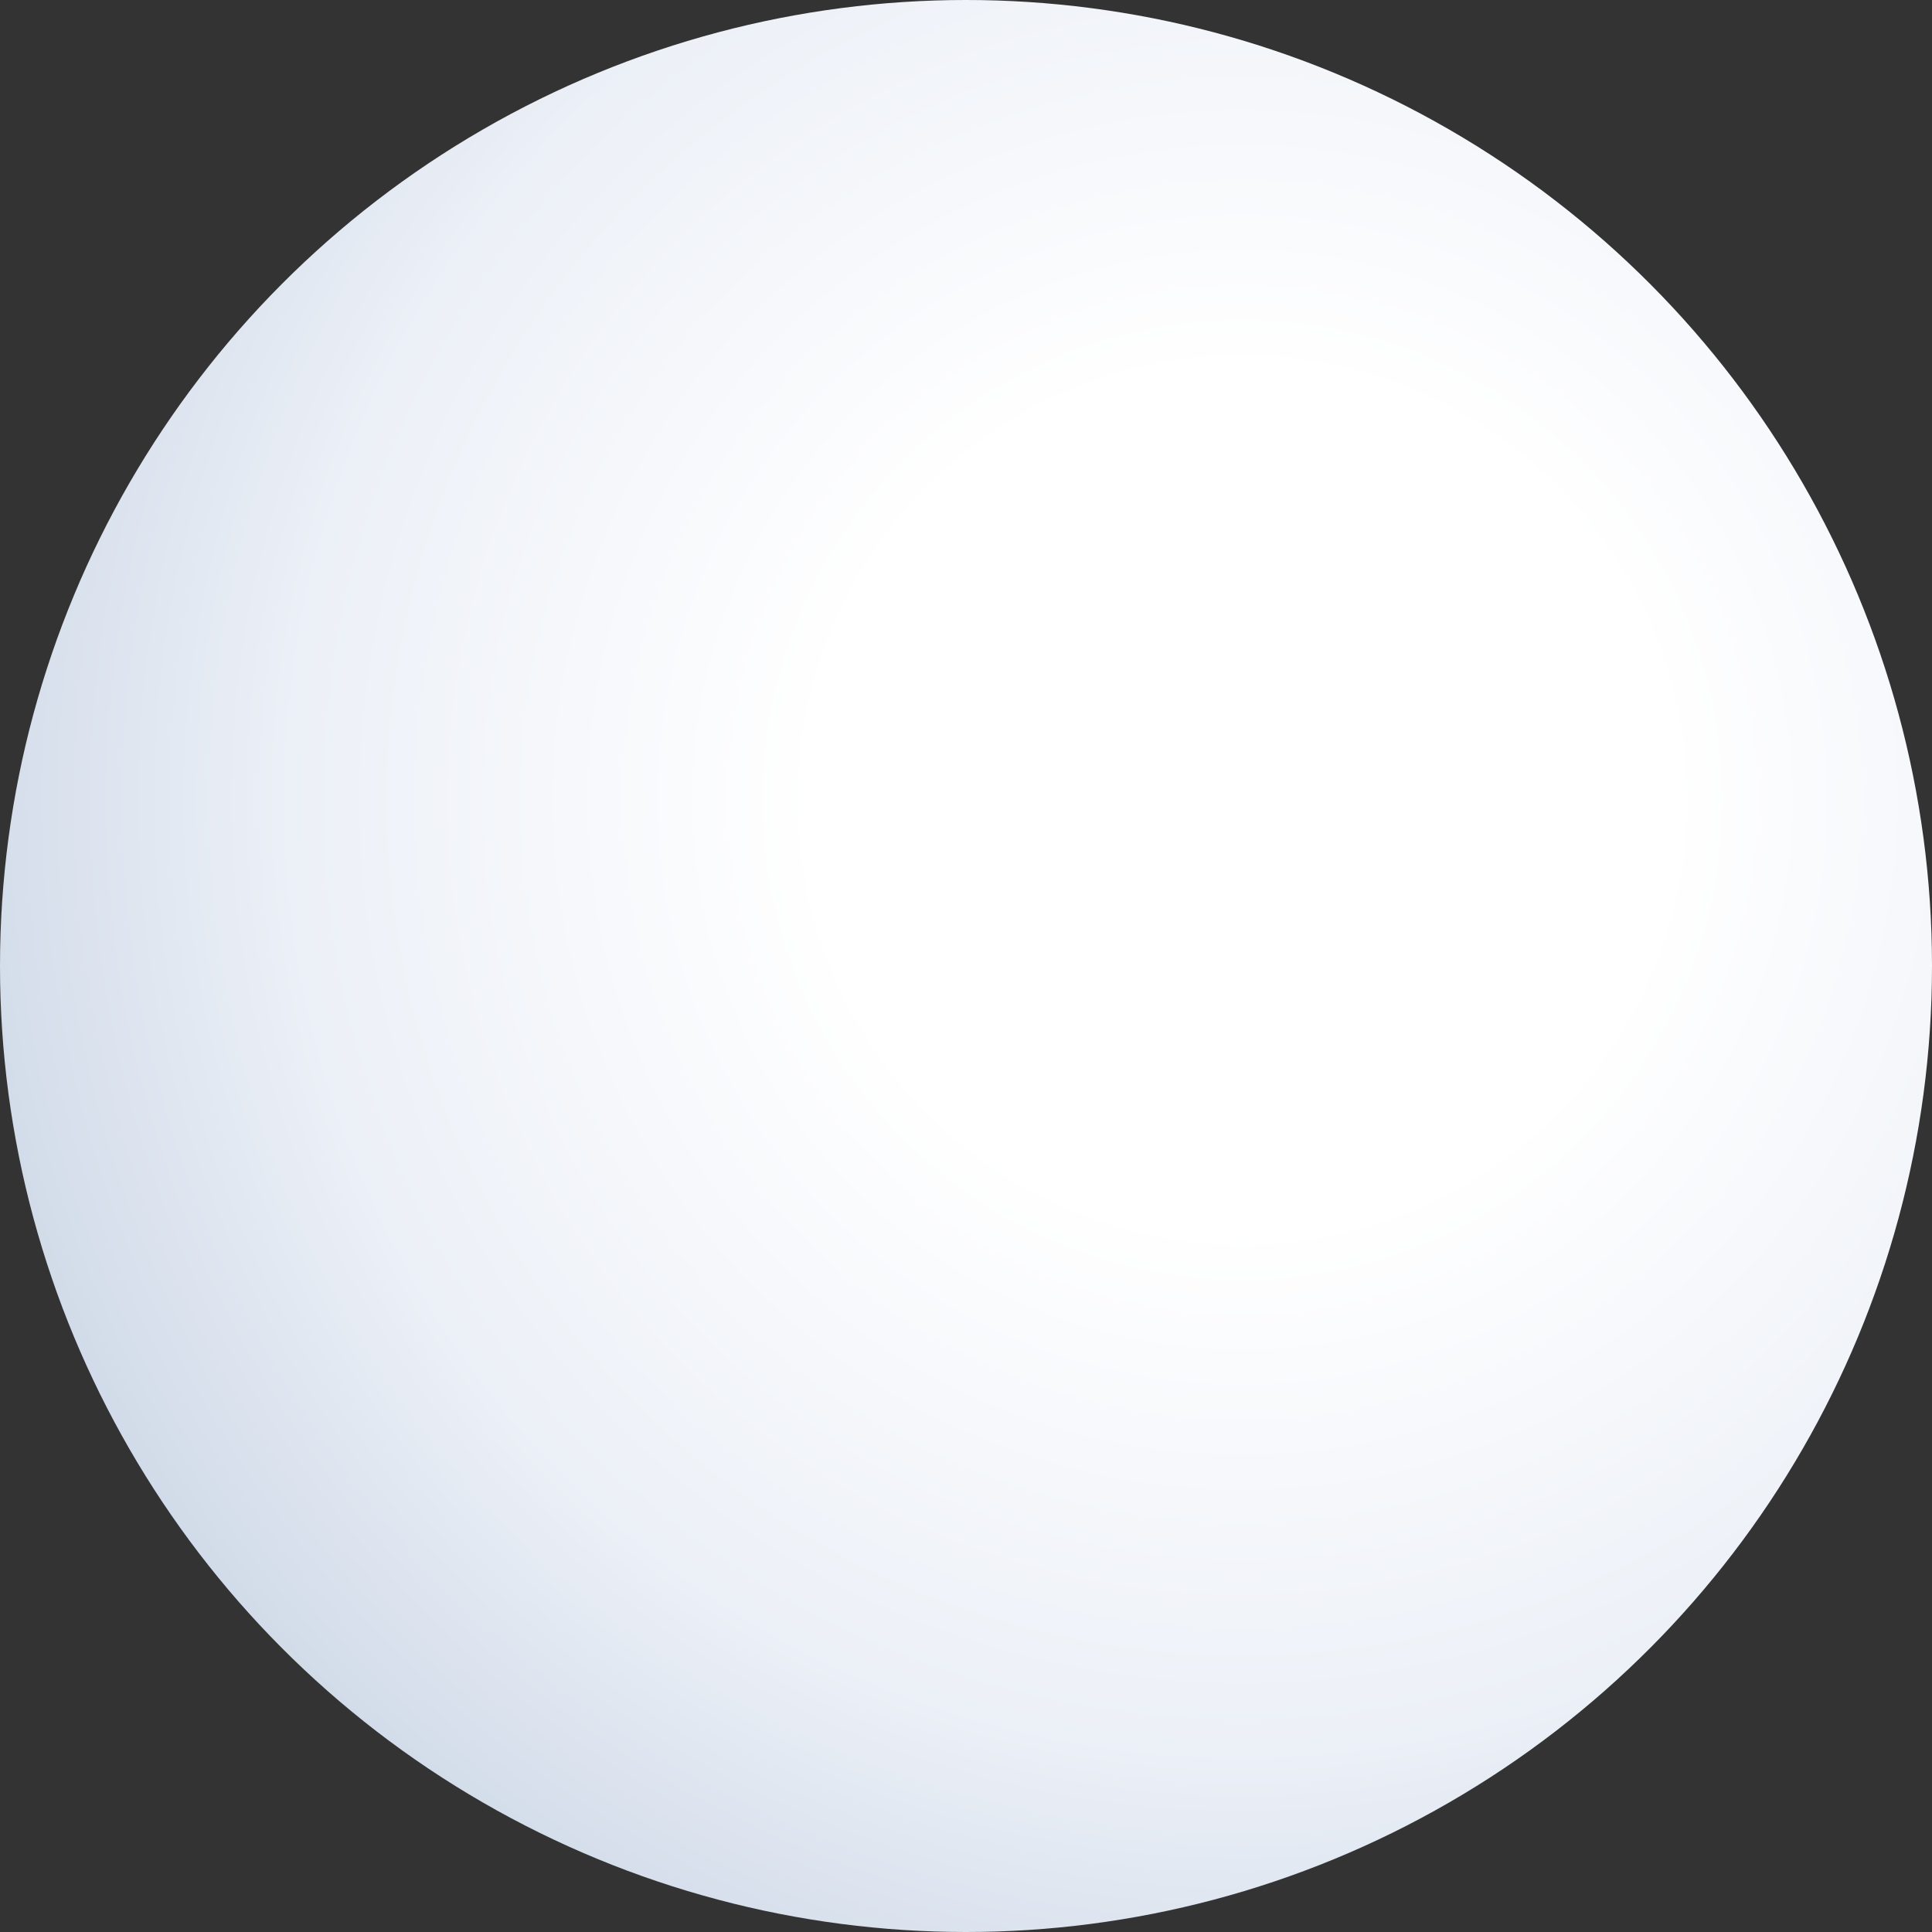 <?xml version="1.0" encoding="UTF-8"?> <svg xmlns="http://www.w3.org/2000/svg" width="226" height="226" viewBox="0 0 226 226" fill="none"><rect x="0" y="0" width="226" height="226" fill="#333333" stroke="none"/> <circle cx="113" cy="113" r="113" fill="url(#paint0_radial_44_104)"></circle> <defs> <radialGradient id="paint0_radial_44_104" cx="0" cy="0" r="1" gradientUnits="userSpaceOnUse" gradientTransform="translate(145.873 93.482) rotate(146.207) scale(160.354)"> <stop stop-color="white"></stop> <stop offset="0.316" stop-color="white"></stop> <stop offset="0.704" stop-color="#ECF0F7"></stop> <stop offset="1" stop-color="#CCD7E6"></stop> </radialGradient> </defs> </svg> 